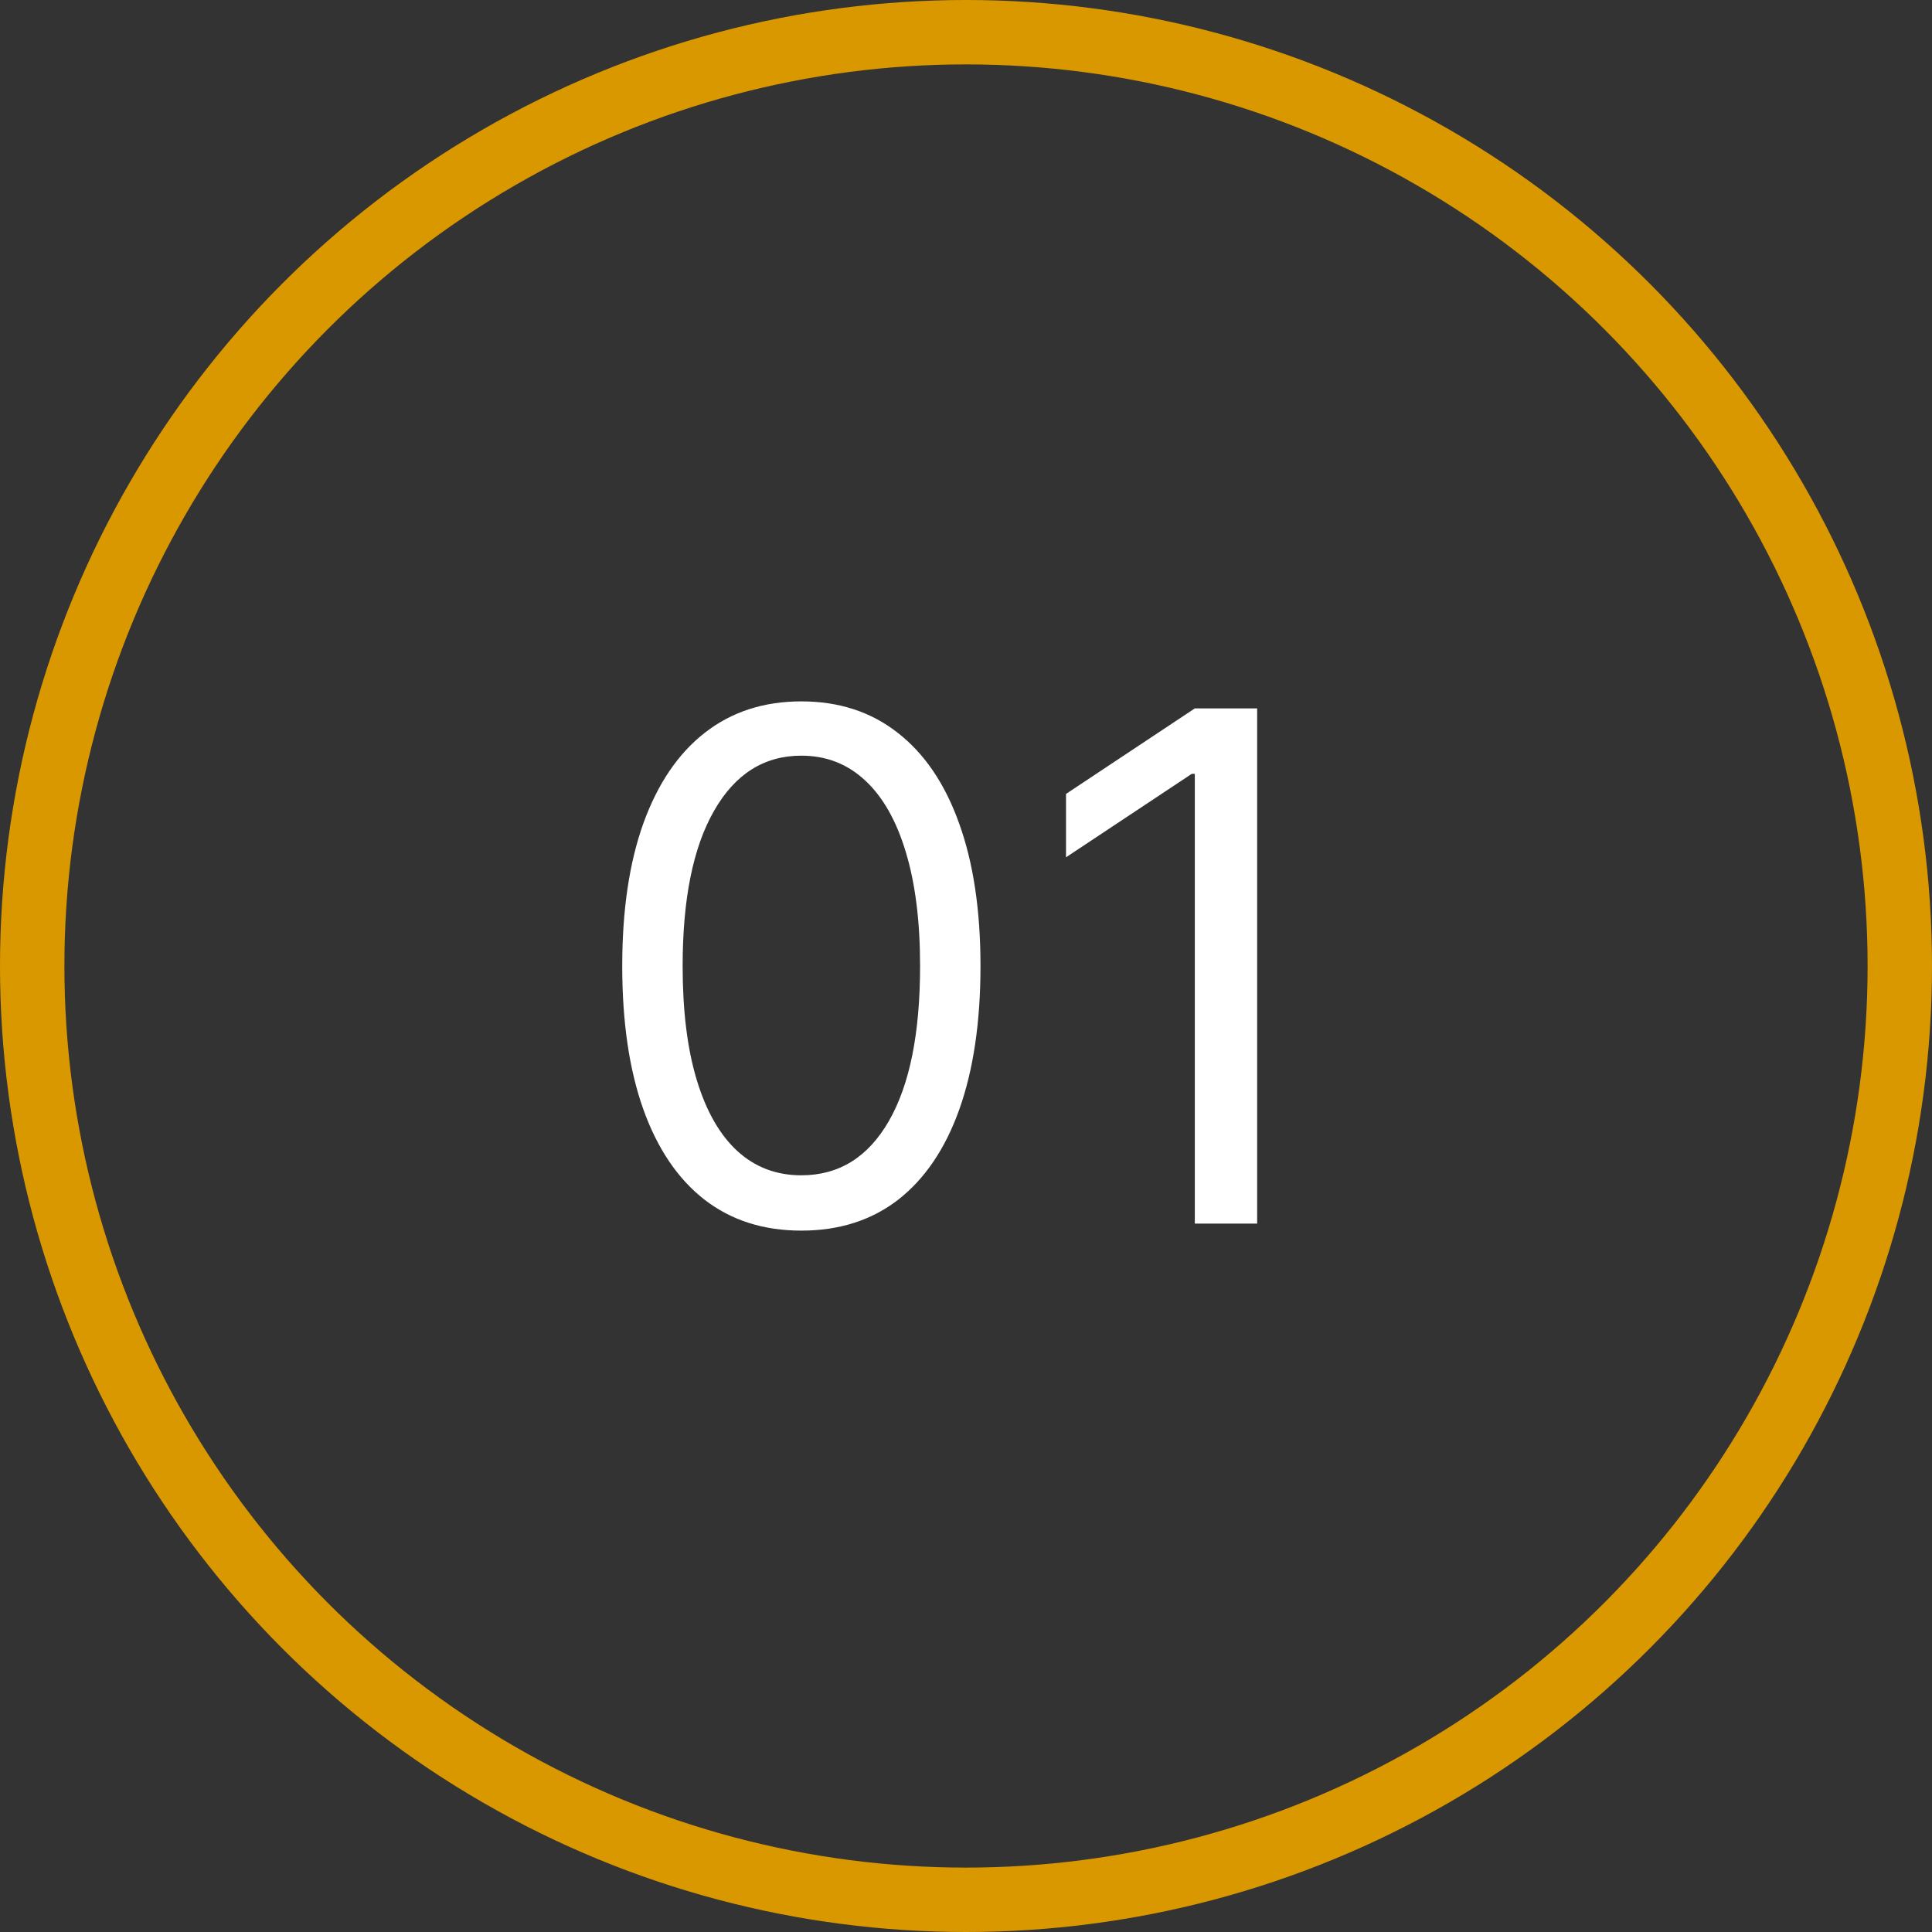 <?xml version="1.0" encoding="UTF-8"?> <svg xmlns="http://www.w3.org/2000/svg" width="30" height="30" viewBox="0 0 30 30" fill="none"><rect x="0" y="0" width="30" height="30" fill="#333333" stroke="none"/> <path d="M12.443 19.109C11.855 19.109 11.354 18.949 10.94 18.629C10.525 18.306 10.209 17.838 9.99 17.227C9.771 16.612 9.662 15.87 9.662 15C9.662 14.135 9.771 13.397 9.99 12.785C10.212 12.171 10.529 11.702 10.943 11.379C11.36 11.053 11.86 10.891 12.443 10.891C13.027 10.891 13.525 11.053 13.94 11.379C14.356 11.702 14.674 12.171 14.893 12.785C15.114 13.397 15.225 14.135 15.225 15C15.225 15.87 15.115 16.612 14.896 17.227C14.678 17.838 14.361 18.306 13.947 18.629C13.533 18.949 13.032 19.109 12.443 19.109ZM12.443 18.25C13.027 18.25 13.48 17.969 13.803 17.406C14.126 16.844 14.287 16.042 14.287 15C14.287 14.307 14.213 13.717 14.065 13.23C13.919 12.743 13.708 12.372 13.432 12.117C13.158 11.862 12.829 11.734 12.443 11.734C11.865 11.734 11.413 12.02 11.088 12.59C10.762 13.158 10.6 13.961 10.6 15C10.6 15.693 10.672 16.281 10.818 16.766C10.964 17.25 11.174 17.619 11.447 17.871C11.723 18.124 12.055 18.25 12.443 18.25ZM19.521 11V19H18.553V12.016H18.506L16.553 13.312V12.328L18.553 11H19.521Z" fill="white"></path> <circle cx="15" cy="15" r="14.5" stroke="#D99800"></circle> </svg> 